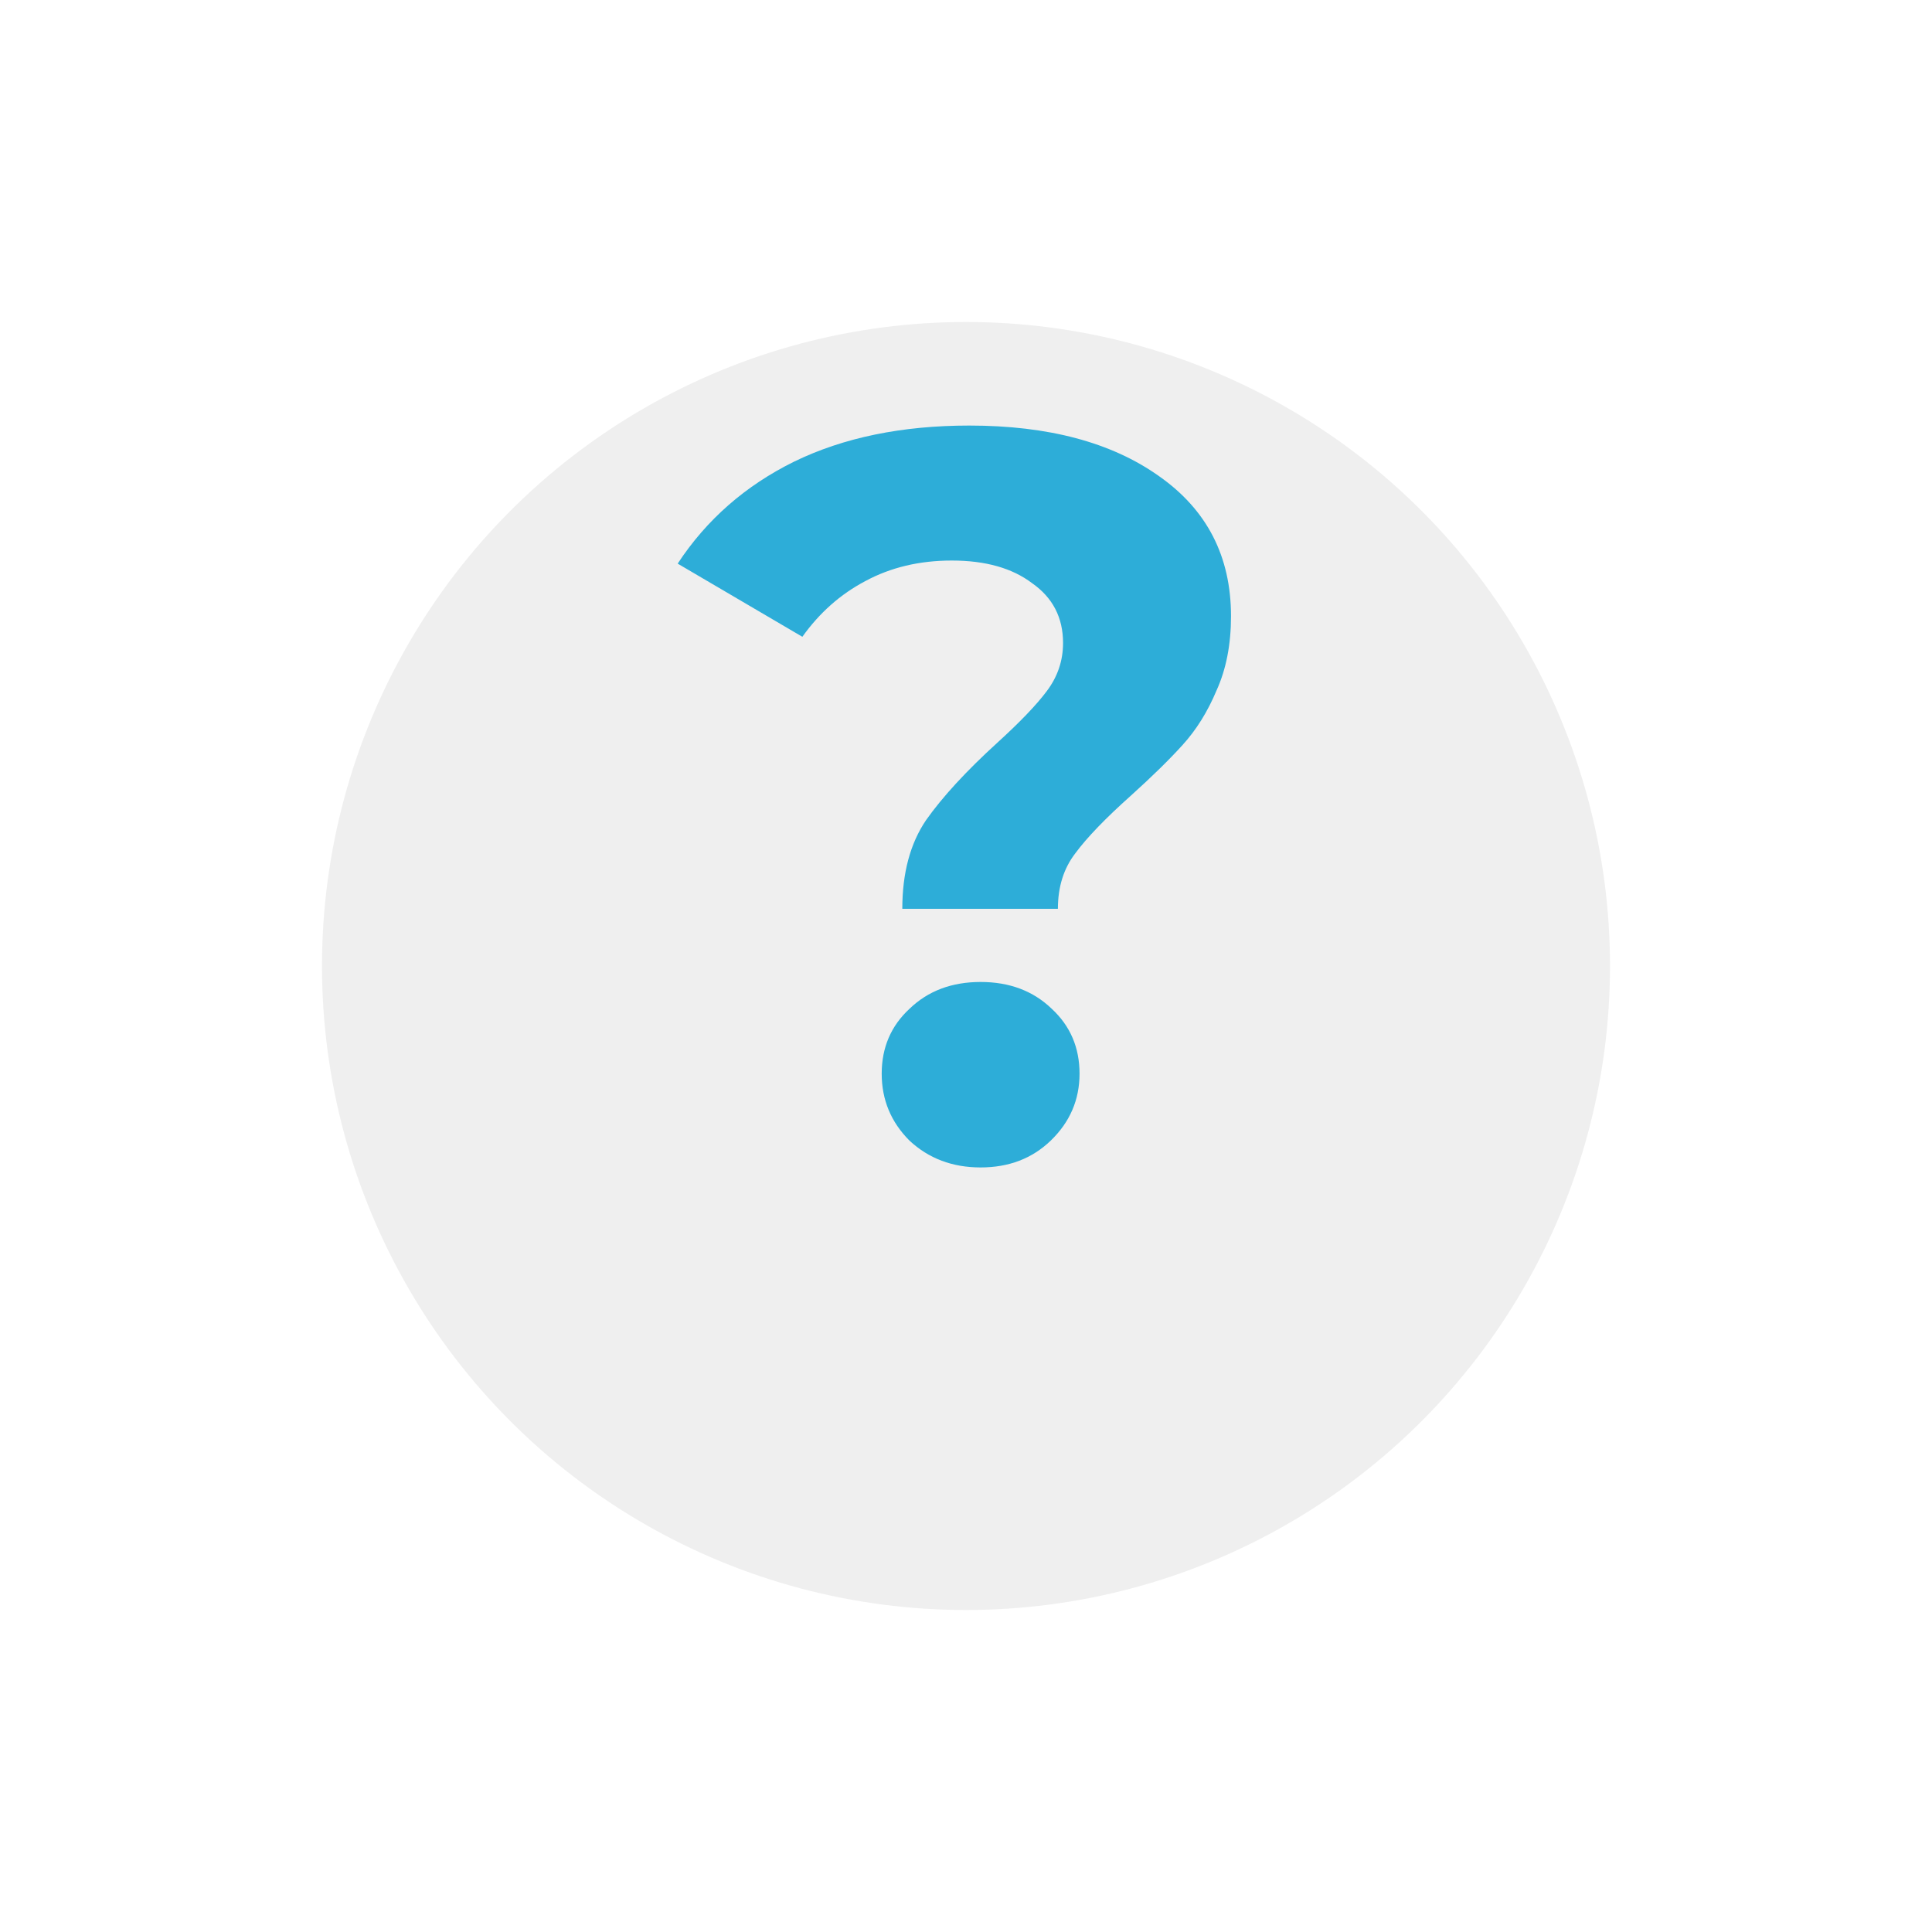 <?xml version="1.0" encoding="UTF-8"?> <svg xmlns="http://www.w3.org/2000/svg" width="60" height="60" viewBox="0 0 60 60" fill="none"> <g filter="url(#filter0_d_104_84)"> <circle cx="30" cy="25" r="20" fill="#EFEFEF"></circle> </g> <path d="M28.022 28.224C28.022 27.115 28.267 26.197 28.758 25.472C29.27 24.747 30.006 23.947 30.966 23.072C31.67 22.432 32.182 21.899 32.502 21.472C32.843 21.024 33.014 20.523 33.014 19.968C33.014 19.179 32.694 18.56 32.054 18.112C31.436 17.643 30.604 17.408 29.558 17.408C28.555 17.408 27.66 17.621 26.87 18.048C26.102 18.453 25.451 19.029 24.918 19.776L21.046 17.504C21.942 16.139 23.148 15.083 24.662 14.336C26.198 13.589 28.012 13.216 30.102 13.216C32.556 13.216 34.518 13.739 35.99 14.784C37.483 15.829 38.23 17.28 38.23 19.136C38.23 20.011 38.081 20.779 37.782 21.44C37.505 22.101 37.153 22.667 36.726 23.136C36.321 23.584 35.788 24.107 35.126 24.704C34.337 25.408 33.761 26.005 33.398 26.496C33.035 26.965 32.854 27.541 32.854 28.224H28.022ZM30.454 36.256C29.579 36.256 28.843 35.979 28.246 35.424C27.67 34.848 27.382 34.155 27.382 33.344C27.382 32.533 27.67 31.861 28.246 31.328C28.822 30.773 29.558 30.496 30.454 30.496C31.35 30.496 32.086 30.773 32.662 31.328C33.238 31.861 33.526 32.533 33.526 33.344C33.526 34.155 33.227 34.848 32.63 35.424C32.054 35.979 31.329 36.256 30.454 36.256Z" fill="#2DADD8"></path> <defs> <filter id="filter0_d_104_84" x="0" y="0" width="60" height="60" filterUnits="userSpaceOnUse" color-interpolation-filters="sRGB"> <feFlood flood-opacity="0" result="BackgroundImageFix"></feFlood> <feColorMatrix in="SourceAlpha" type="matrix" values="0 0 0 0 0 0 0 0 0 0 0 0 0 0 0 0 0 0 127 0" result="hardAlpha"></feColorMatrix> <feOffset dy="5"></feOffset> <feGaussianBlur stdDeviation="5"></feGaussianBlur> <feComposite in2="hardAlpha" operator="out"></feComposite> <feColorMatrix type="matrix" values="0 0 0 0 0.176 0 0 0 0 0.678 0 0 0 0 0.847 0 0 0 0.3 0"></feColorMatrix> <feBlend mode="normal" in2="BackgroundImageFix" result="effect1_dropShadow_104_84"></feBlend> <feBlend mode="normal" in="SourceGraphic" in2="effect1_dropShadow_104_84" result="shape"></feBlend> </filter> </defs> </svg> 